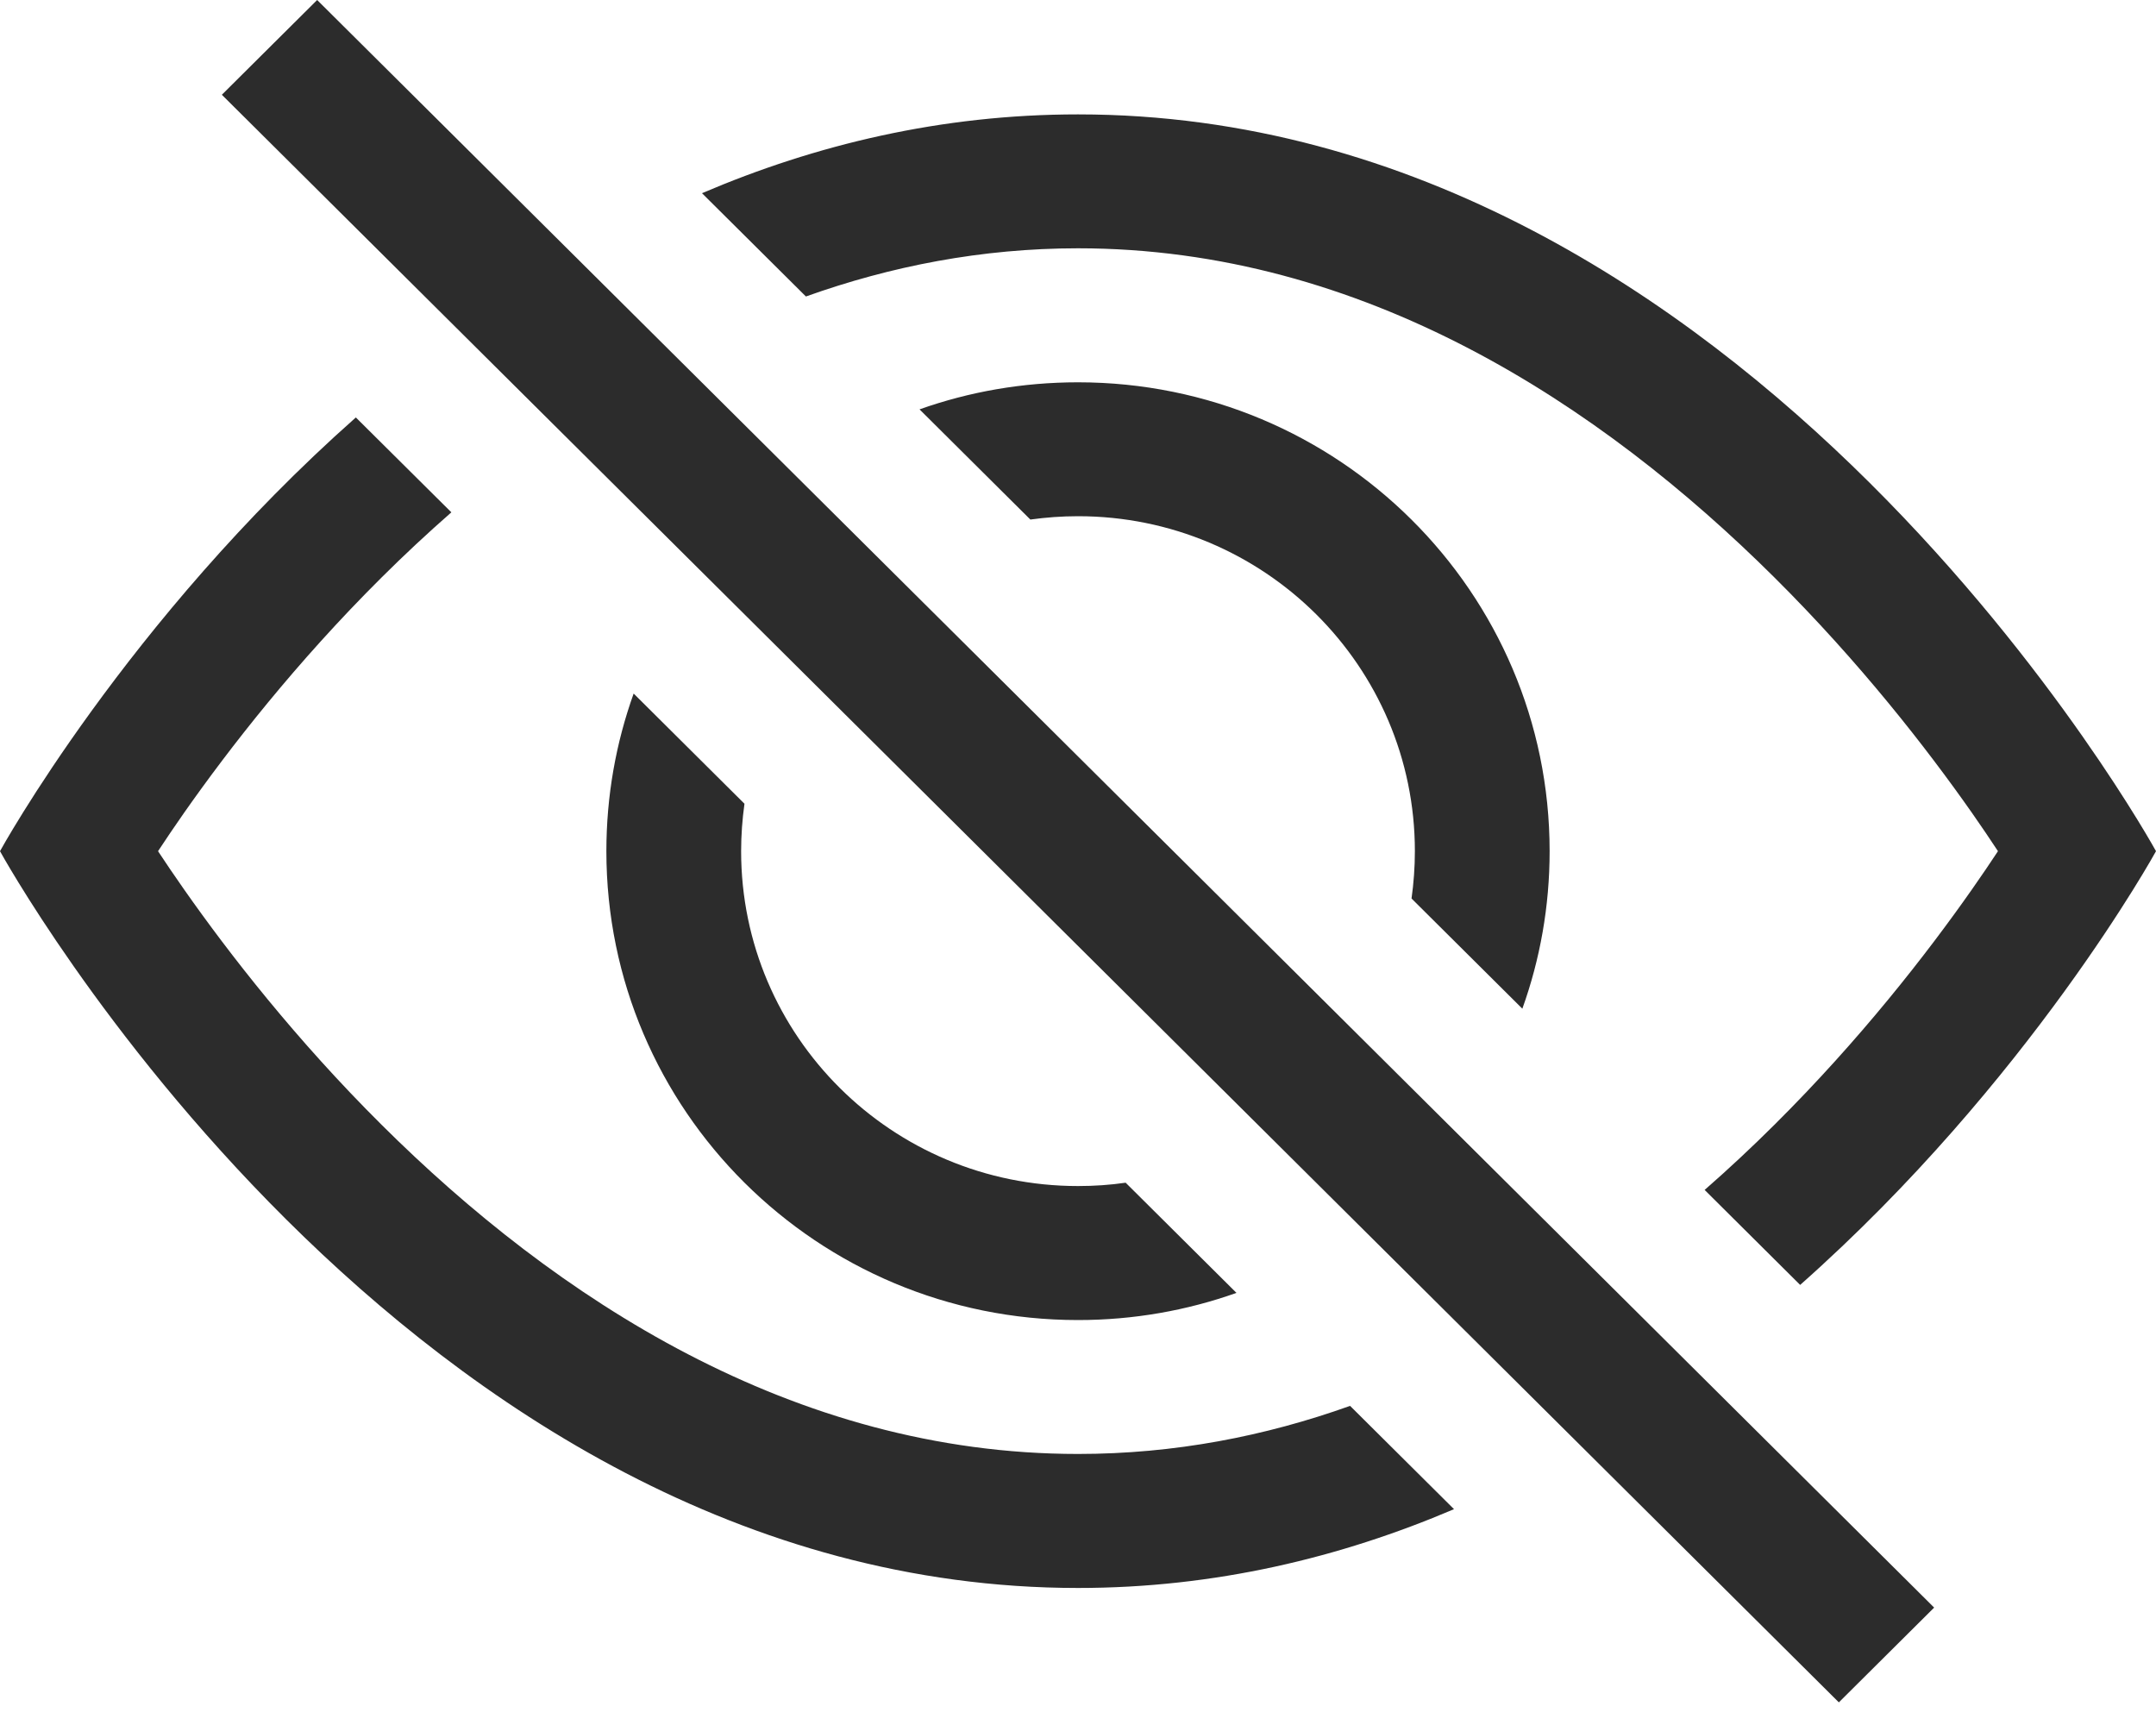 <svg width="20" height="16" viewBox="0 0 20 16" fill="none" xmlns="http://www.w3.org/2000/svg">
<path d="M16.699 11.918C18.827 10.033 20 7.895 20 7.895C20 7.895 16.25 1.061 10 1.061C8.731 1.061 7.565 1.342 6.512 1.792L7.476 2.75C8.262 2.469 9.106 2.303 10 2.303C12.649 2.303 14.849 3.755 16.46 5.356C17.255 6.146 17.872 6.94 18.291 7.537C18.382 7.667 18.463 7.787 18.534 7.895C18.463 8.003 18.382 8.122 18.291 8.252C17.872 8.849 17.255 9.643 16.46 10.433C16.254 10.638 16.038 10.84 15.813 11.037L16.699 11.918Z" fill="#2C2C2C"/>
<path d="M14.122 9.356C14.286 8.899 14.375 8.407 14.375 7.895C14.375 5.493 12.416 3.546 10 3.546C9.484 3.546 8.989 3.634 8.53 3.797L9.558 4.819C9.702 4.799 9.85 4.788 10 4.788C11.726 4.788 13.125 6.179 13.125 7.895C13.125 8.044 13.114 8.191 13.094 8.334L14.122 9.356Z" fill="#2C2C2C"/>
<path d="M10.442 10.97L11.47 11.992C11.011 12.155 10.516 12.244 10 12.244C7.584 12.244 5.625 10.297 5.625 7.895C5.625 7.382 5.714 6.89 5.878 6.433L6.906 7.455C6.886 7.599 6.875 7.745 6.875 7.895C6.875 9.61 8.274 11.001 10 11.001C10.15 11.001 10.298 10.991 10.442 10.97Z" fill="#2C2C2C"/>
<path d="M4.187 4.752C3.962 4.949 3.746 5.151 3.54 5.356C2.745 6.146 2.128 6.94 1.709 7.537C1.618 7.667 1.537 7.787 1.466 7.895C1.537 8.003 1.618 8.122 1.709 8.252C2.128 8.849 2.745 9.643 3.54 10.433C5.151 12.035 7.351 13.486 10 13.486C10.895 13.486 11.738 13.321 12.524 13.04L13.488 13.998C12.435 14.447 11.269 14.729 10 14.729C3.75 14.729 0 7.895 0 7.895C0 7.895 1.173 5.756 3.301 3.872L4.187 4.752Z" fill="#2C2C2C"/>
<path d="M17.058 15.79L2.058 0.879L2.942 0L17.942 14.911L17.058 15.79Z" fill="#2C2C2C"/>
</svg>
